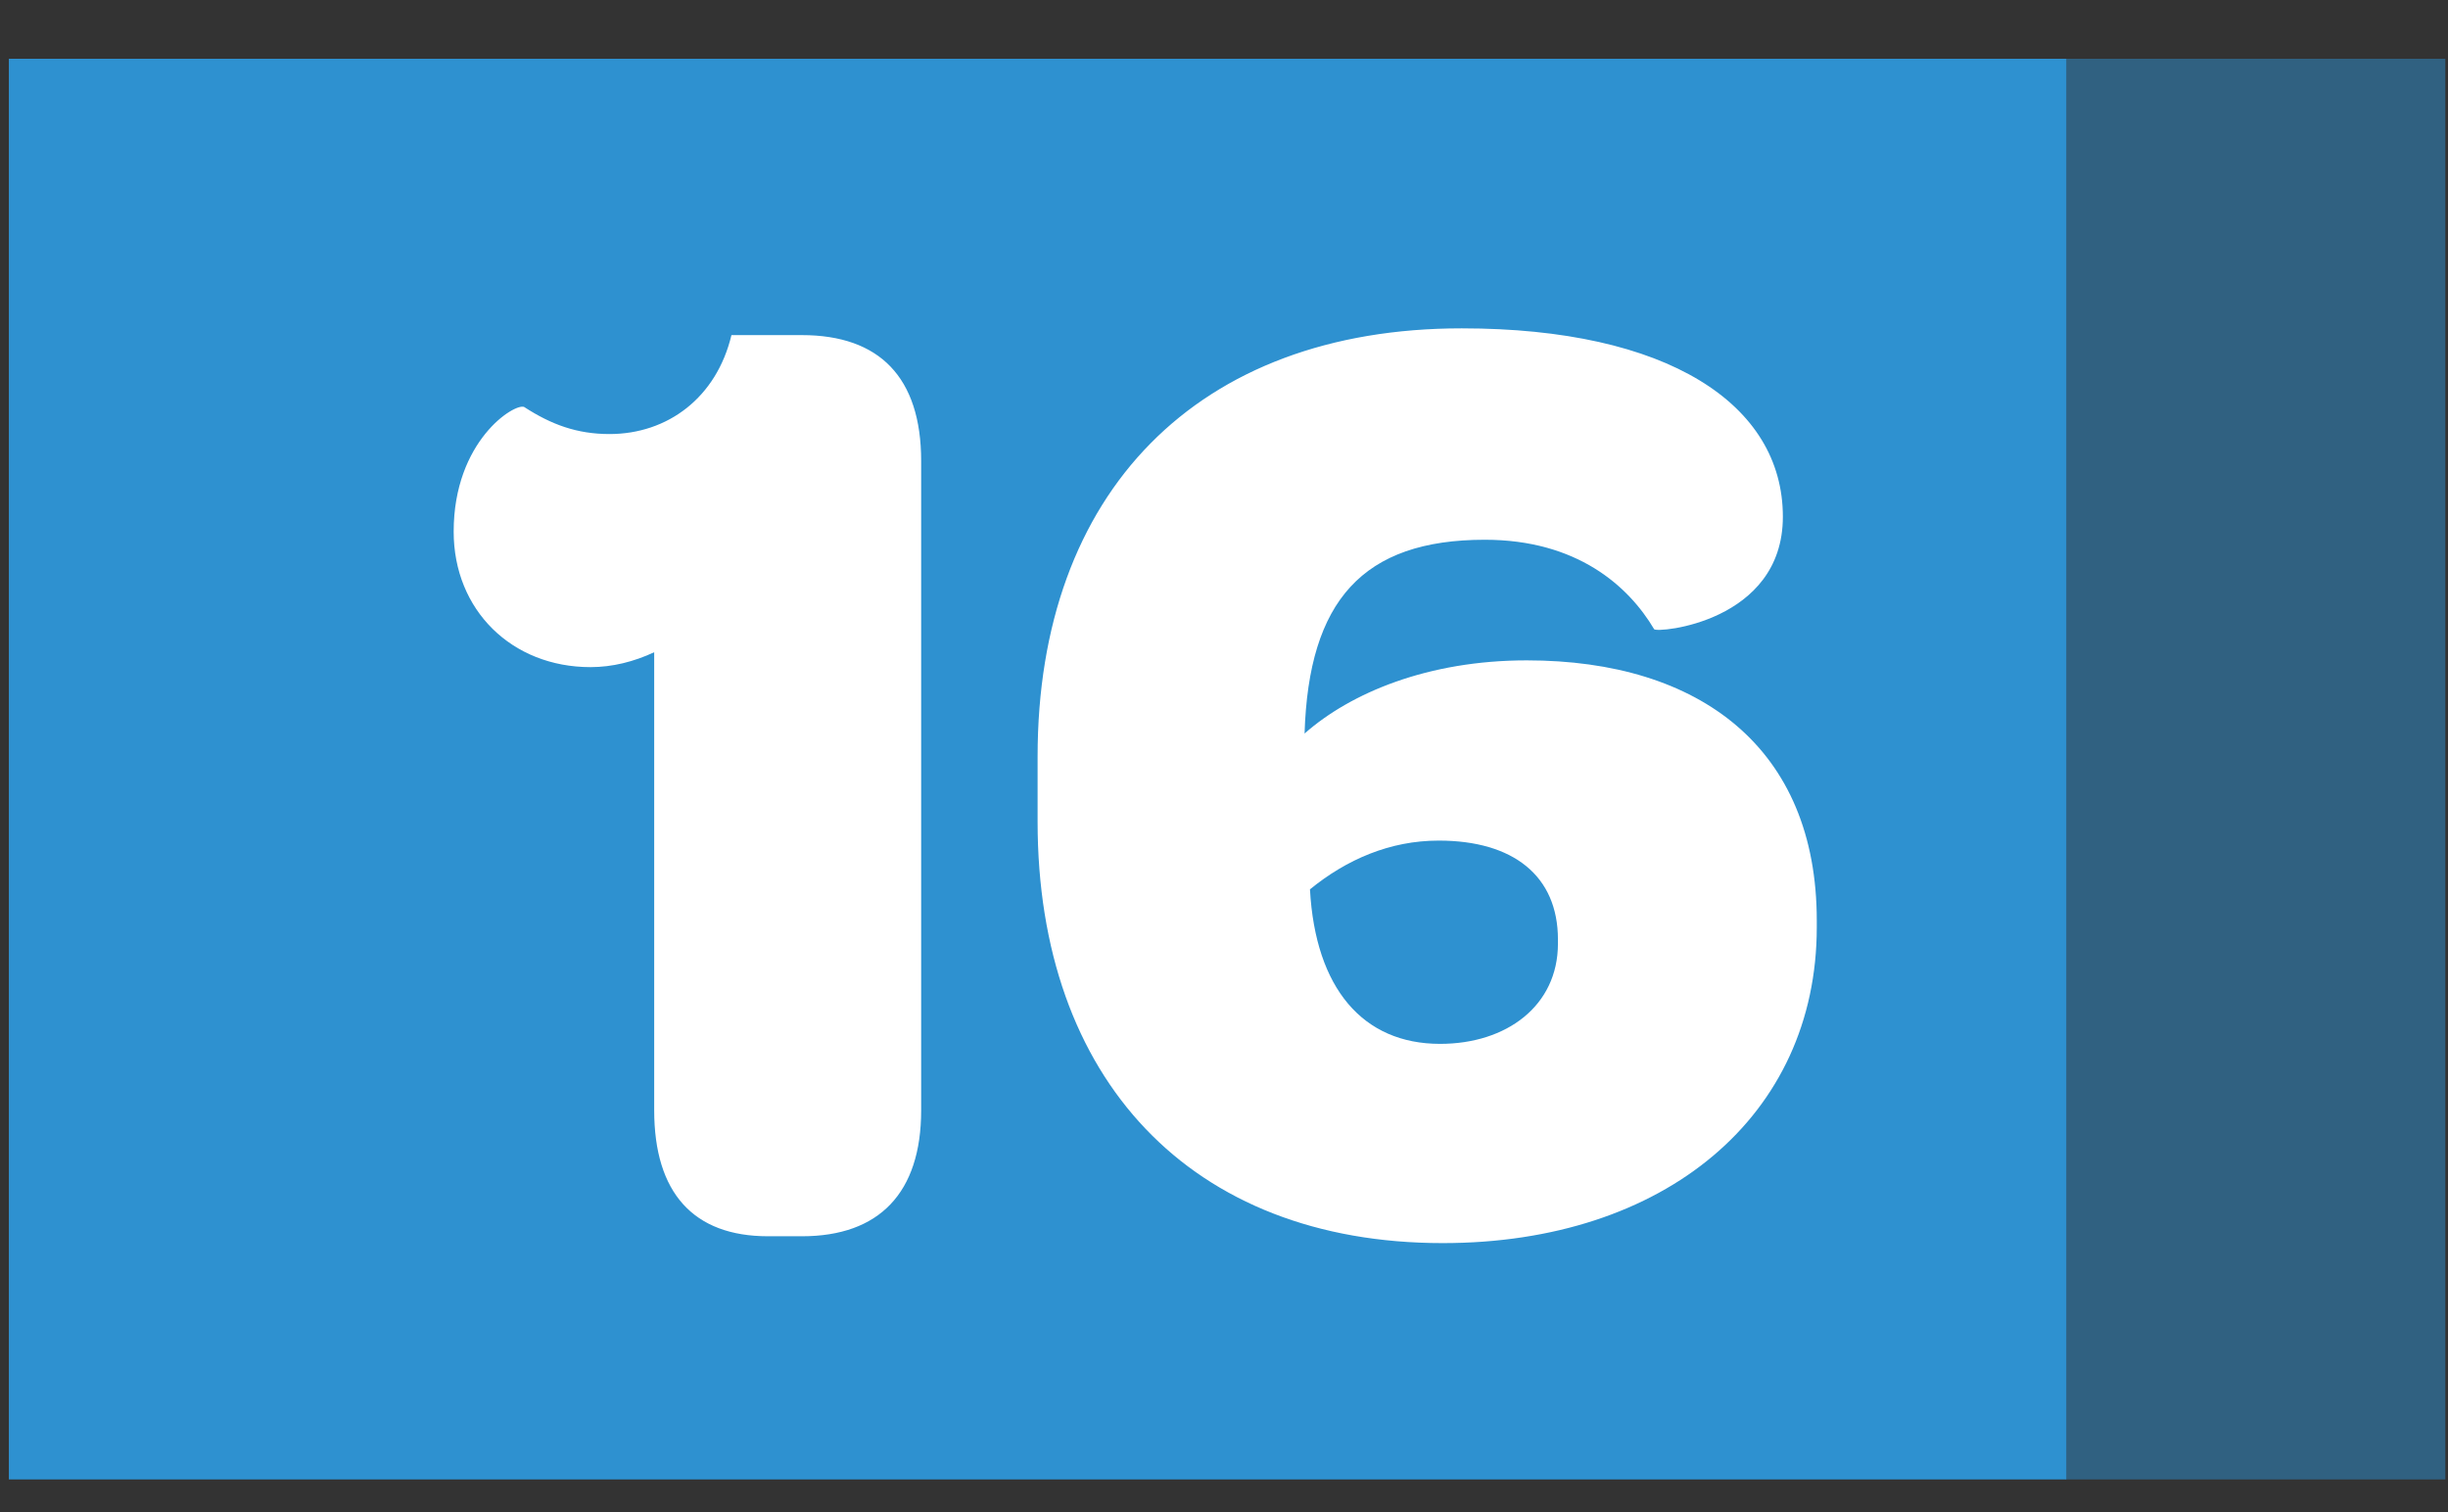 <svg width="34" height="21" viewBox="0 0 34 21" fill="none" xmlns="http://www.w3.org/2000/svg">
<rect x="0" y="0" width="34" height="21" fill="#333333" stroke="none"/>
<rect x="0.123" y="0.816" width="28.575" height="19.73" fill="#2E91D0"/>
<rect opacity="0.5" x="33.963" y="20.546" width="5.274" height="19.73" transform="rotate(180 33.963 20.546)" fill="#2E91D0"/>
<path d="M10.667 17.169H11.138C12.211 17.169 12.794 16.567 12.794 15.419V6.404C12.794 5.237 12.211 4.654 11.138 4.654H10.159C9.952 5.52 9.275 6.028 8.465 6.028C8.014 6.028 7.656 5.896 7.28 5.652C7.148 5.595 6.301 6.122 6.301 7.383C6.301 8.475 7.11 9.265 8.202 9.265C8.503 9.265 8.804 9.19 9.086 9.058V15.419C9.086 16.567 9.632 17.169 10.667 17.169ZM20.622 7.496C21.901 7.496 22.617 8.136 22.974 8.738C23.012 8.794 24.762 8.644 24.762 7.176C24.762 5.614 23.162 4.56 20.302 4.56C16.632 4.56 14.411 6.837 14.411 10.507V11.411C14.411 14.986 16.538 17.264 20.038 17.264C23.125 17.264 25.233 15.494 25.233 12.878V12.784C25.233 10.394 23.614 9.171 21.205 9.171C19.831 9.171 18.759 9.623 18.119 10.187C18.175 8.343 18.928 7.496 20.622 7.496ZM19.982 11.674C21.017 11.674 21.638 12.163 21.638 13.048V13.104C21.638 13.97 20.923 14.497 20.001 14.497C18.928 14.497 18.269 13.725 18.194 12.351C18.702 11.937 19.304 11.674 19.982 11.674Z" fill="white"/>
</svg>

